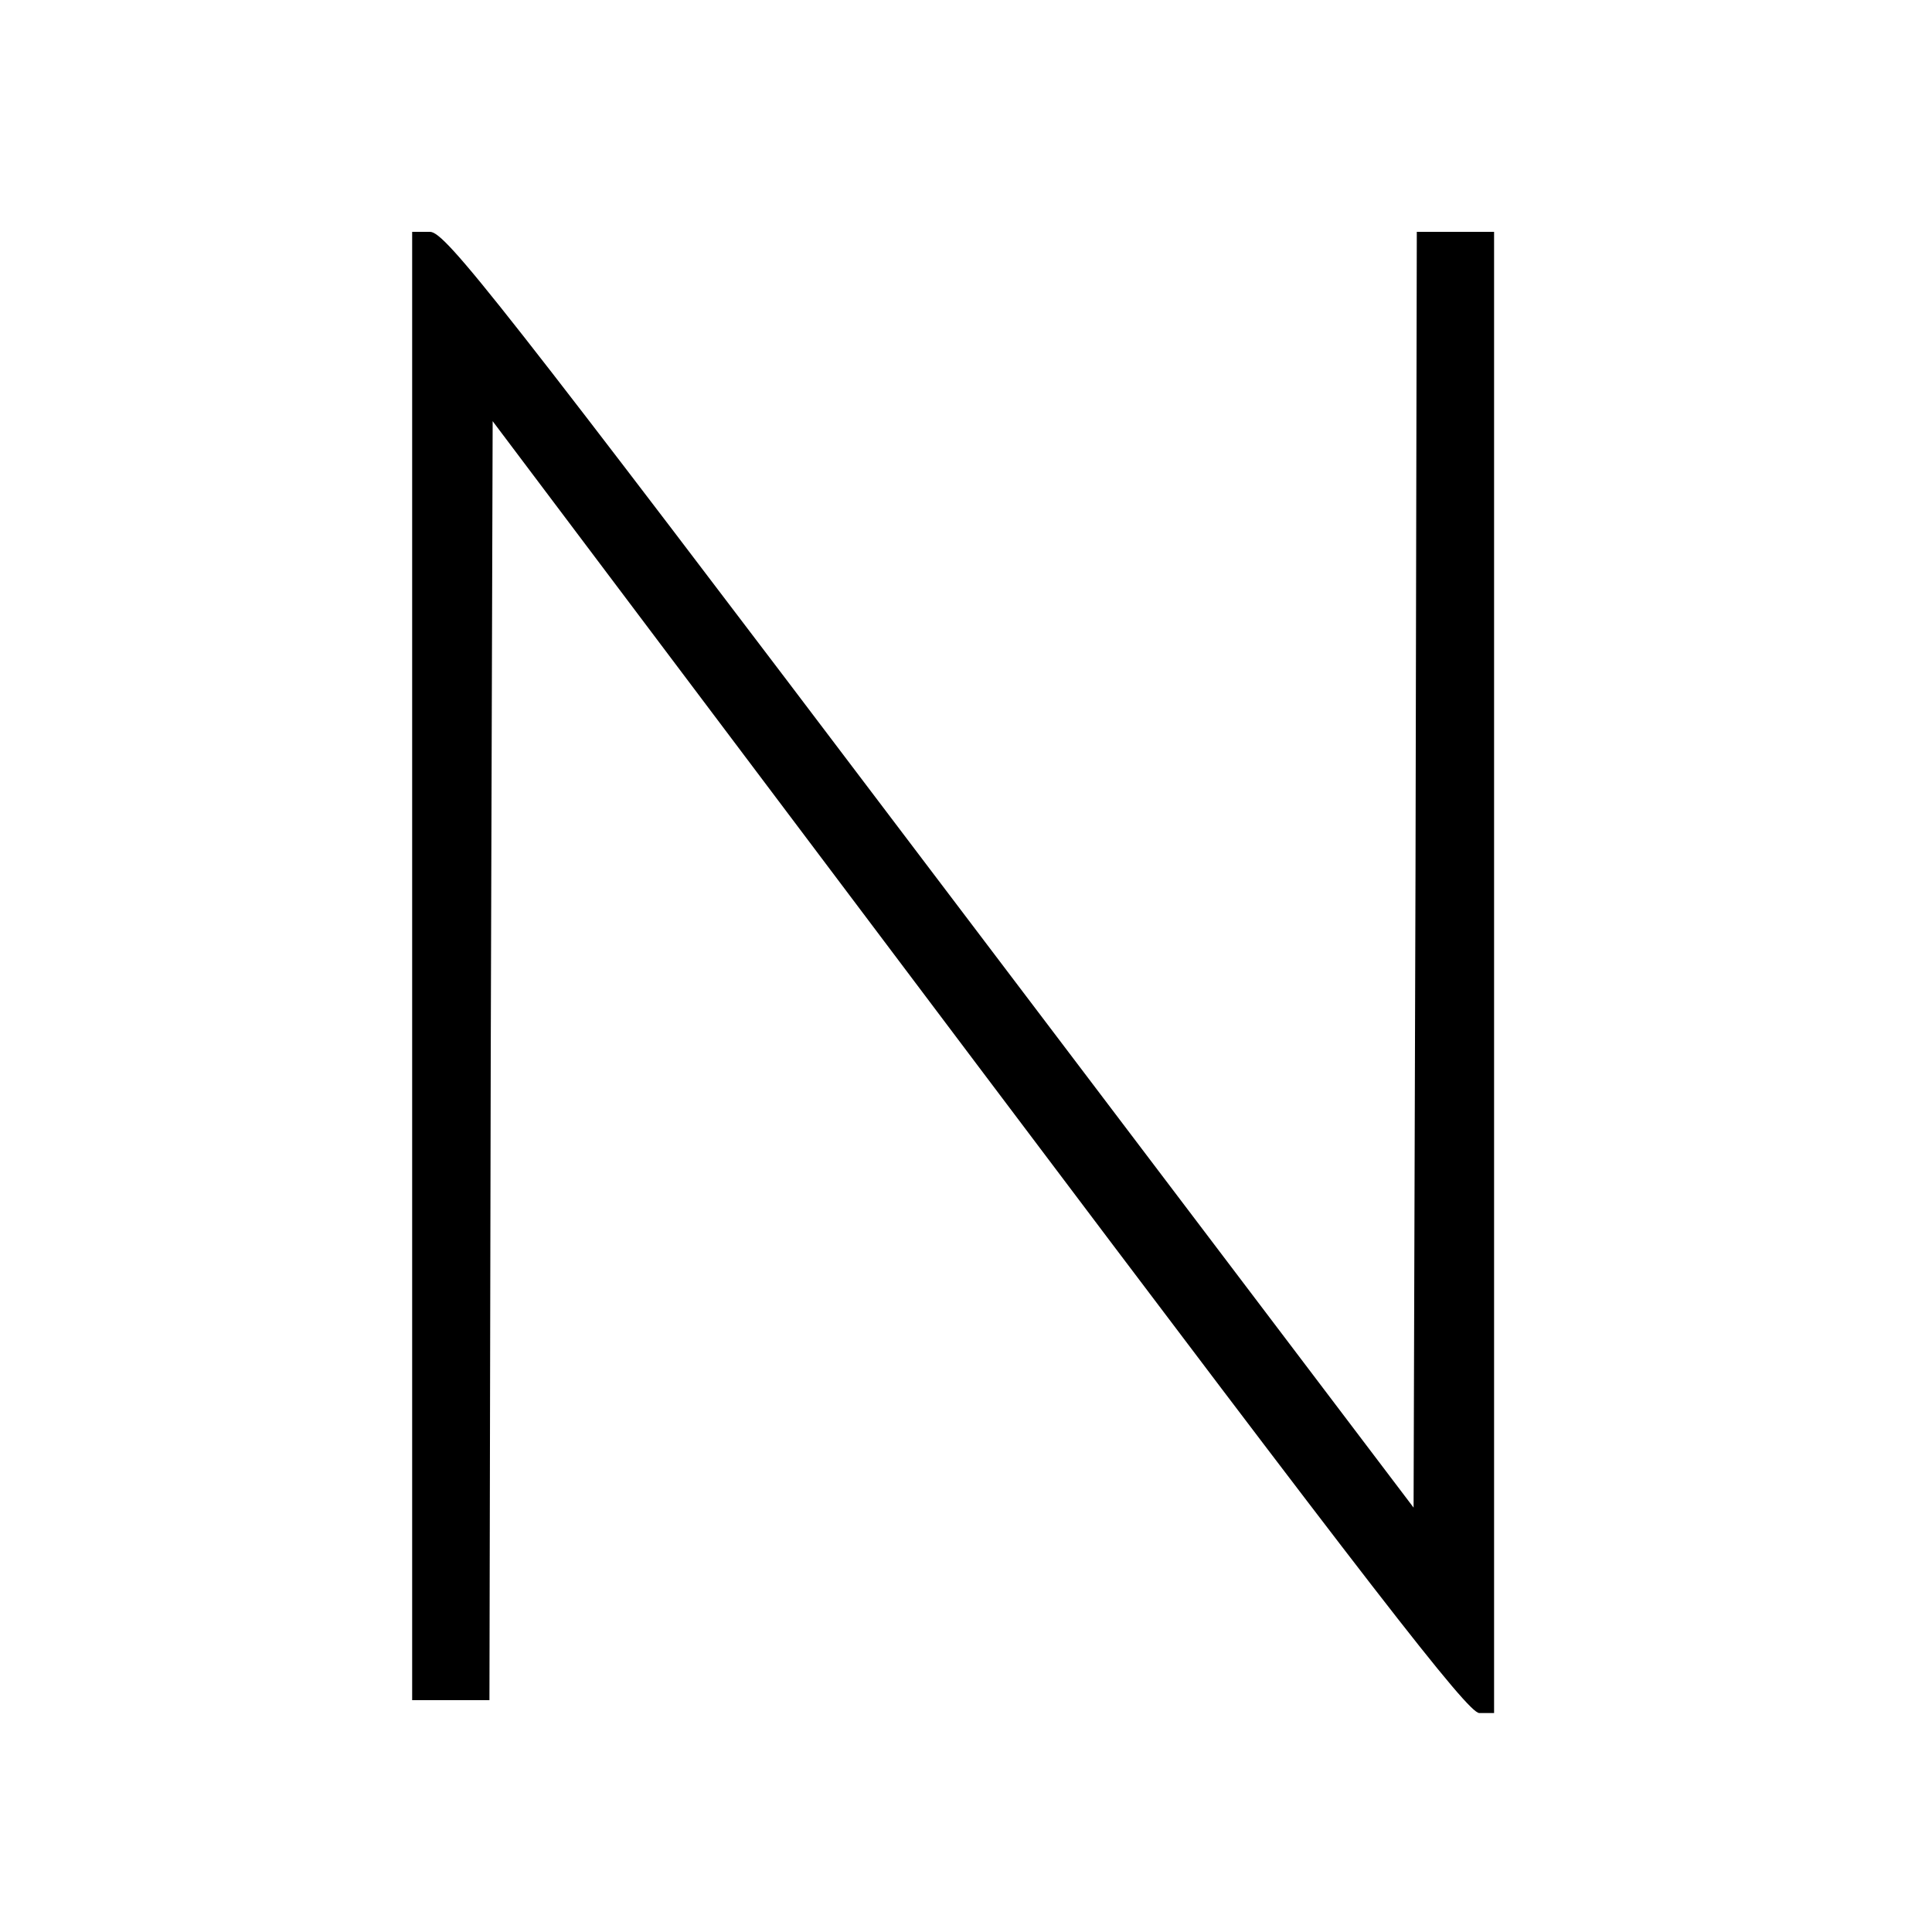 <?xml version="1.0" standalone="no"?>
<!DOCTYPE svg PUBLIC "-//W3C//DTD SVG 20010904//EN"
 "http://www.w3.org/TR/2001/REC-SVG-20010904/DTD/svg10.dtd">
<svg version="1.0" xmlns="http://www.w3.org/2000/svg"
 width="300pt" height="300pt" viewBox="0 0 300 300"
 preserveAspectRatio="xMidYMid meet">
<g transform="translate(0,300) scale(0.1,-0.1)"
fill="#000000" stroke="none">
<path d="M640 1500 l0 -1140 60 0 60 0 2 993 3 993 755 -1003 c610 -810 759
-1003 777 -1003 l23 0 0 1150 0 1150 -60 0 -60 0 -2 -990 -3 -991 -750 990
c-672 888 -753 990 -777 991 l-28 0 0 -1140z"/>
</g>
</svg>
